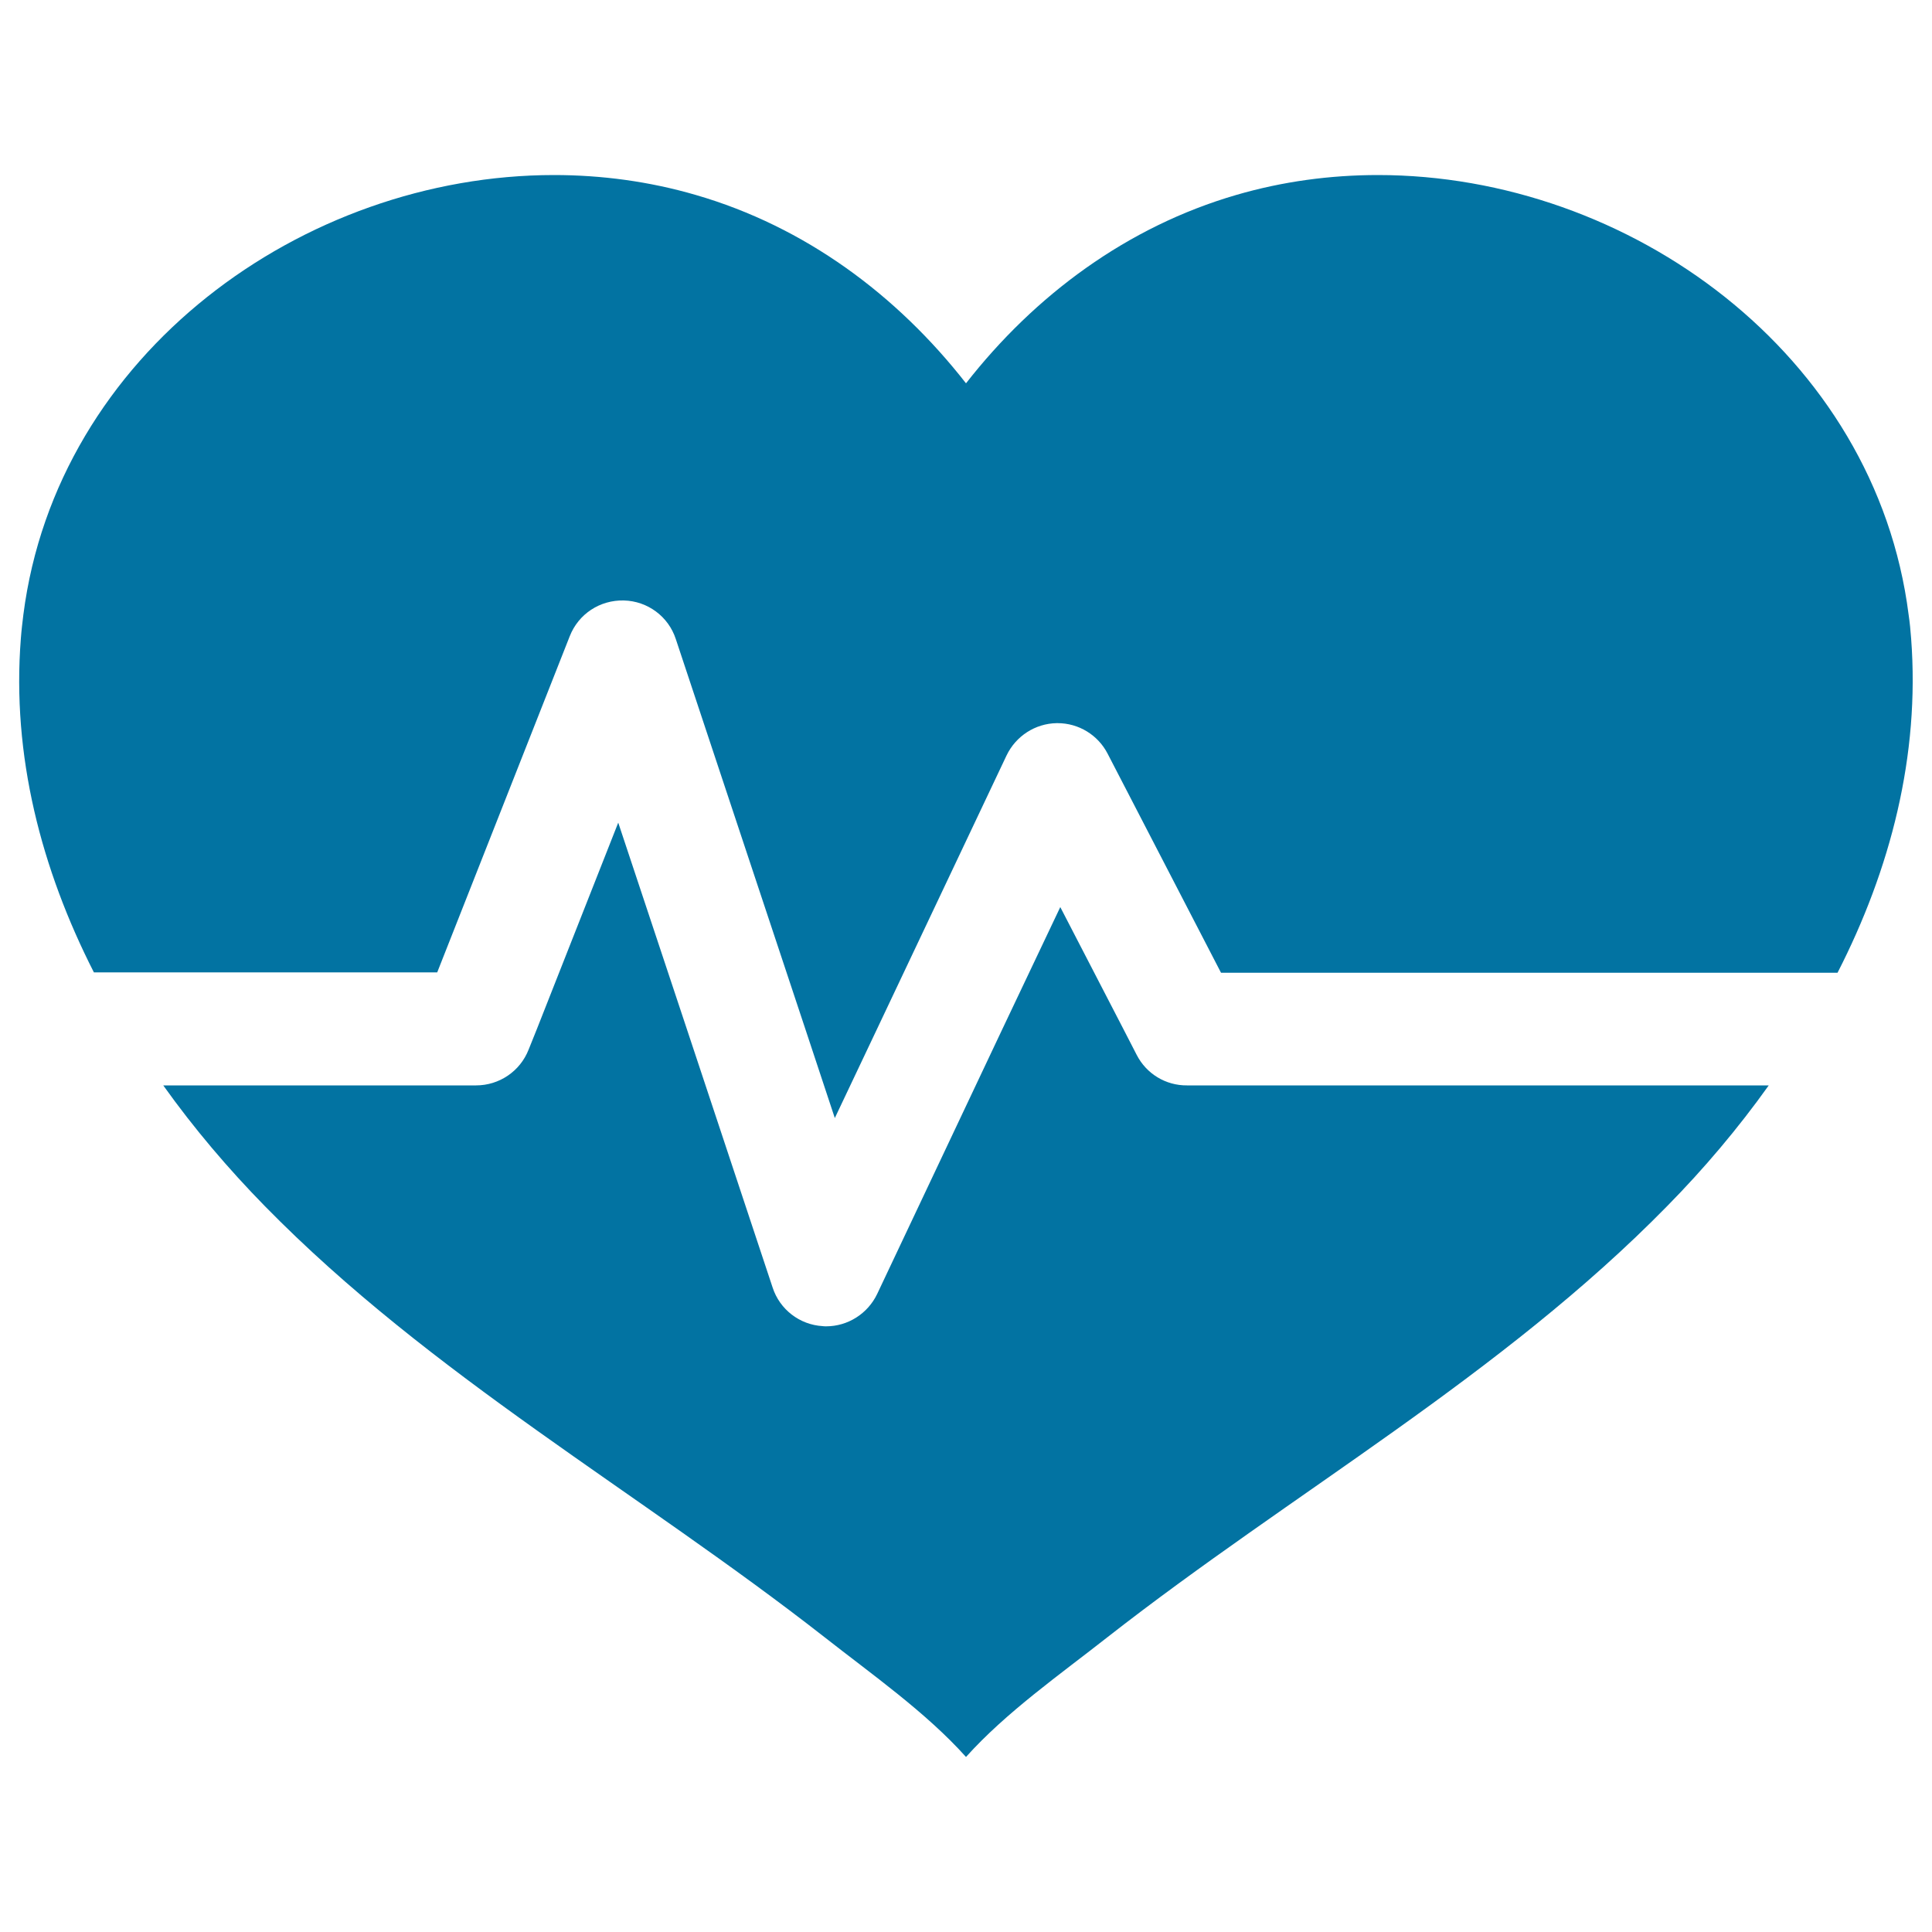<svg xmlns="http://www.w3.org/2000/svg" viewBox="0 0 1000 1000" style="fill:#0273a2">
<title>Electrocardiogram On Heart Shape SVG icon</title>
<g><g><path d="M989.2,330.5c-0.3-4.1-0.7-8.3-1.3-12.3C970.8,183.3,843.3,90.6,713.2,90.6c-24.6,0-49.3,3.3-73.3,10.3c-56.4,16.4-104.2,51.8-139.9,97.5c-35.7-45.7-83.3-81.1-139.9-97.5c-24-7-48.8-10.3-73.3-10.3c-130.1,0-257.4,92.6-274.7,227.5c-0.5,4.1-1,8.2-1.3,12.3c-4.8,60.7,10.6,119.5,37.8,172.9h177.7l68.6-174c4.5-11.5,15.6-18.8,28-18.5c12.3,0.3,23.1,8.3,26.9,20l67,201.7l15.3,46.2l21.9-46.2L521,391c4.8-10,14.8-16.5,25.9-16.7c0.2,0,0.3,0,0.5,0c10.9,0,20.9,6.1,25.9,15.8L632,503.5h319.1C978.5,450,993.8,391.1,989.2,330.5z"/><path d="M588.4,546.1l-6.9-13.4l-32.7-63.2l-30,63.2L454,669.8c-4.9,10.2-15.2,16.7-26.4,16.7c-0.6,0-1.2,0-1.8-0.1c-11.9-0.7-22.2-8.6-25.9-20l-44.4-133.8L320,425.8l-42.1,106.8l-4.3,10.7c-4.4,11.2-15.2,18.5-27.2,18.5H84.5c15.9,22.3,33.7,43.2,52.5,62.4c85.9,87.7,193.9,148.2,289.9,223.3c24.3,19.1,52.4,38.8,73.1,61.9c20.7-23.1,48.8-42.8,73.1-61.9c96-75.1,204-135.6,289.9-223.3c18.8-19.1,36.6-40.1,52.5-62.4H614.4C603.4,561.9,593.4,555.8,588.4,546.1z"/></g></g>
</svg>